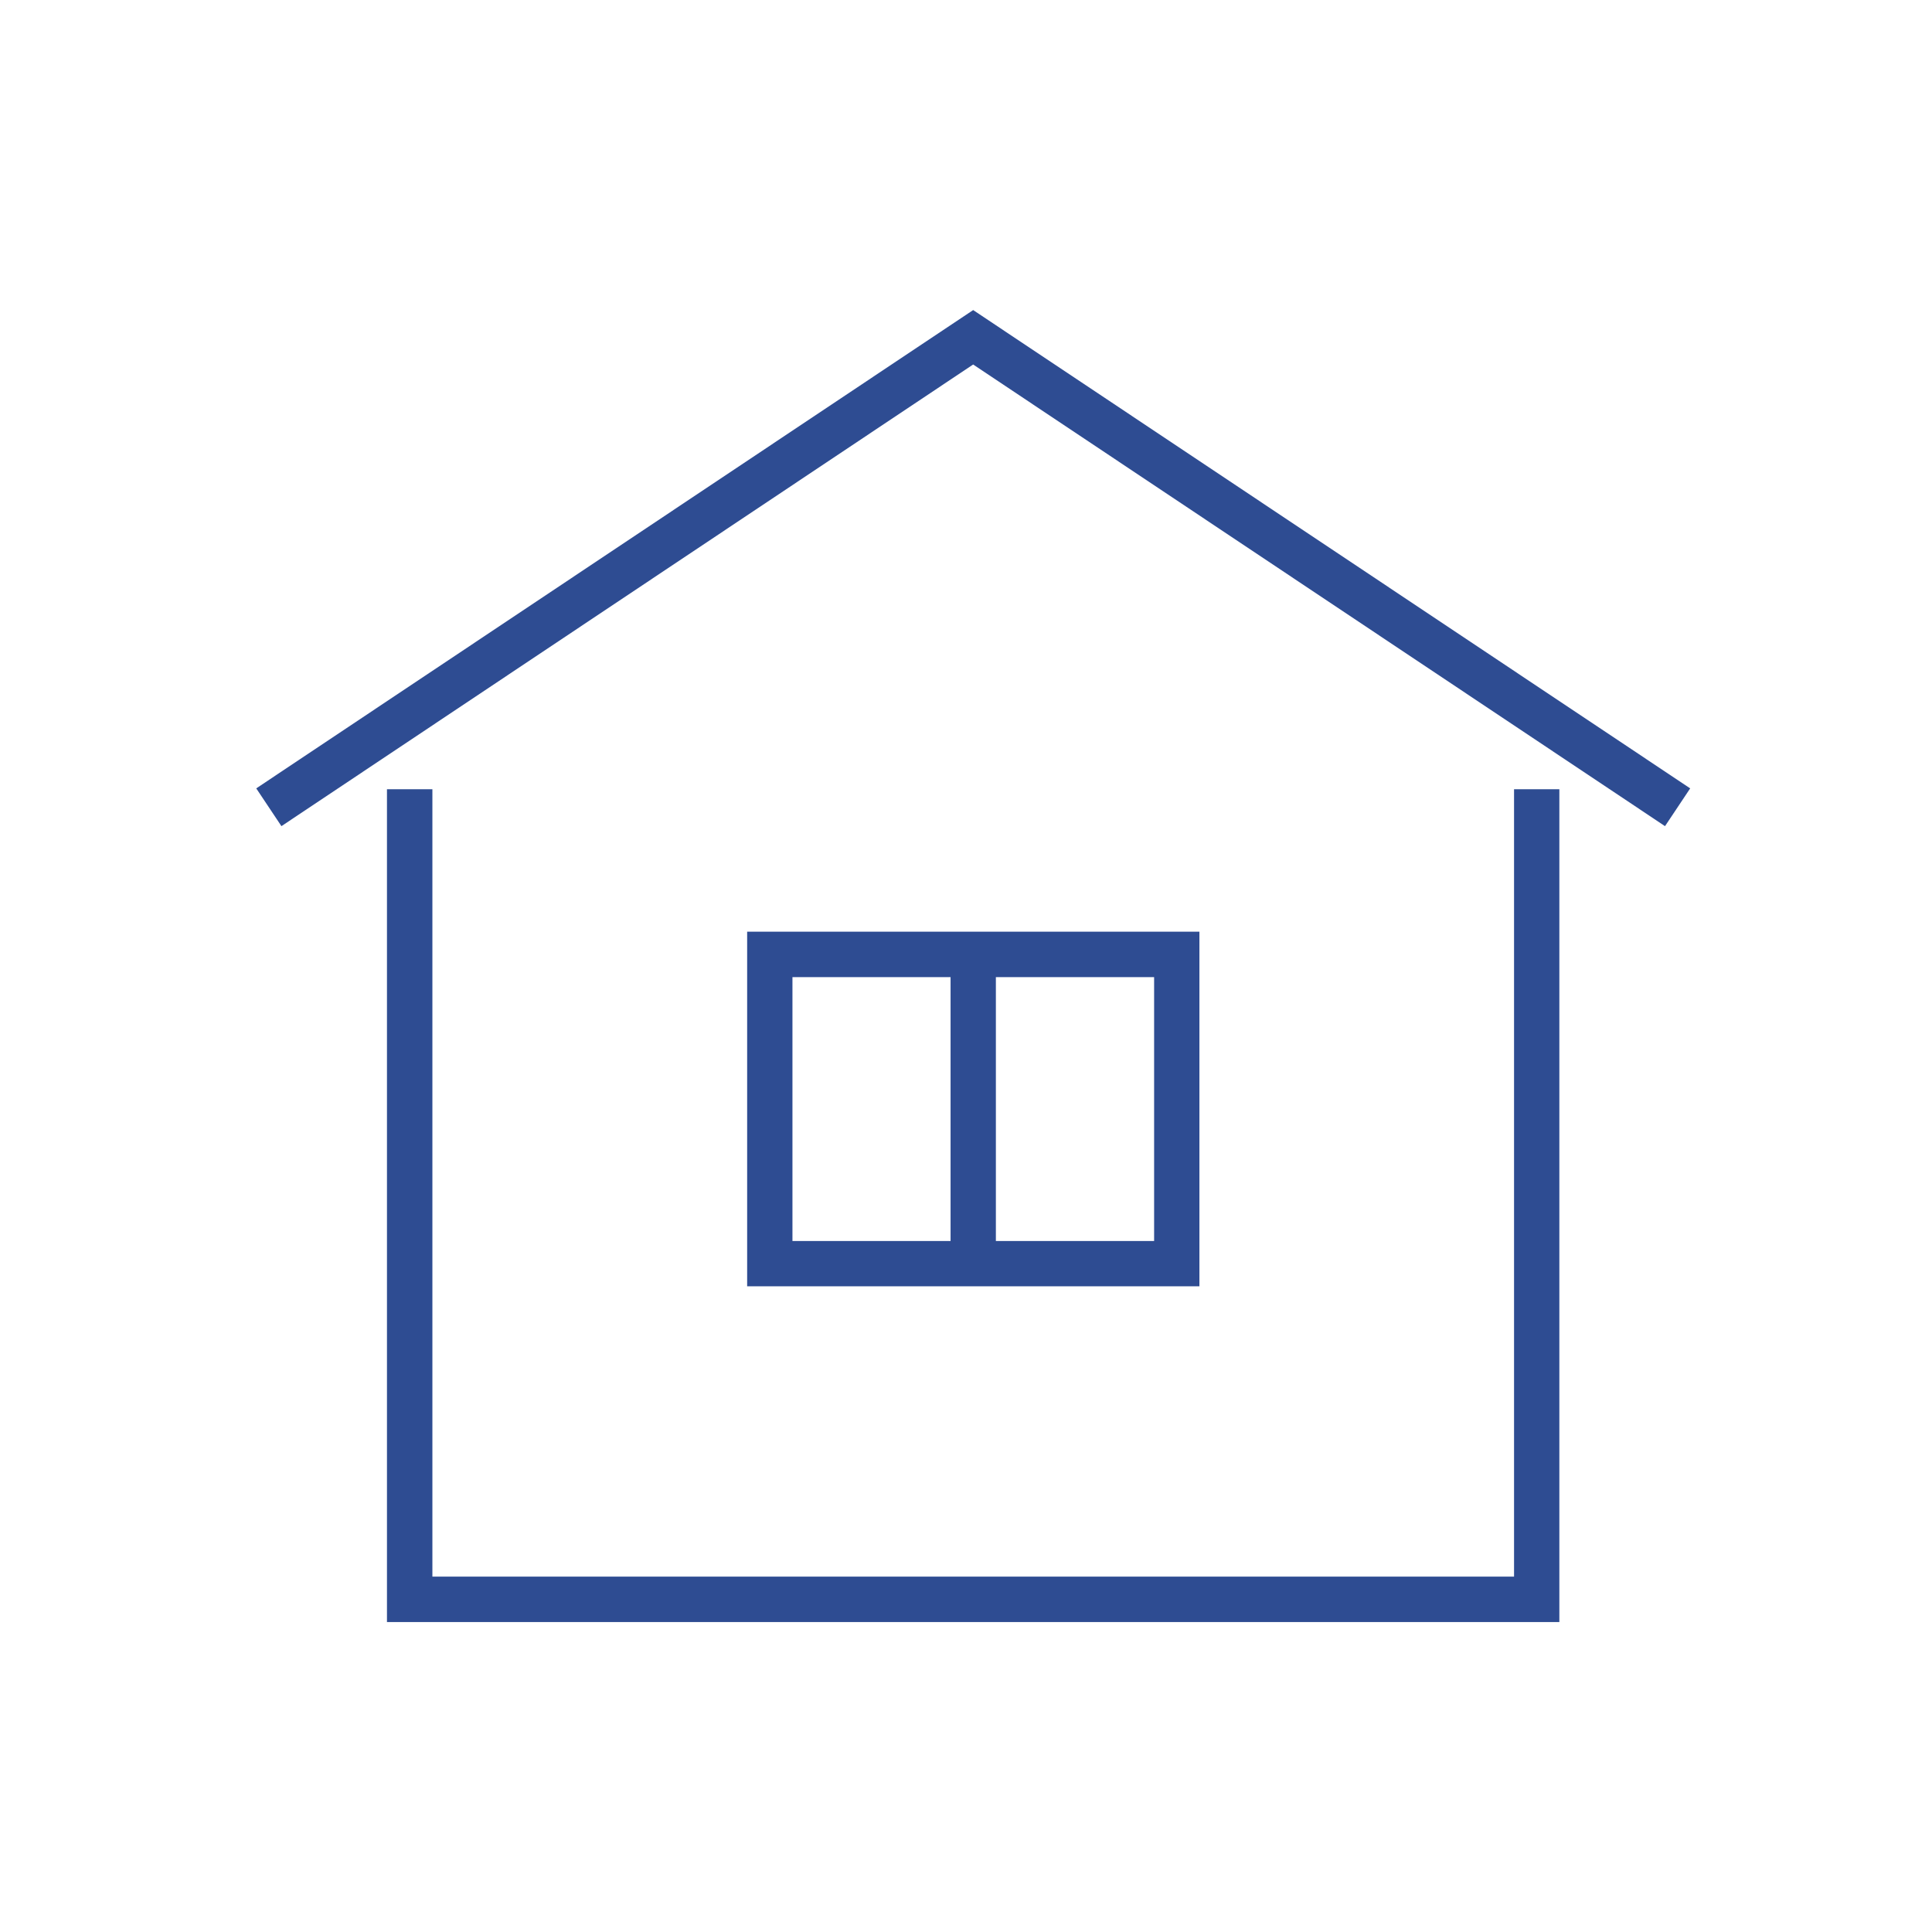 <svg id="_レイヤー_2" xmlns="http://www.w3.org/2000/svg" viewBox="0 0 156.52 156.52"><defs><style>.cls-1{fill:#2e4c92;stroke-width:0}</style></defs><g id="_レイヤー_"><path class="cls-1" d="M126.33 131.41H31.35V63.94h3.68v63.79h87.63V63.94h3.67v67.47z"/><path class="cls-1" d="M134.89 66.93l-56.05-37.4-56.04 37.4-2.04-3.06 58.08-38.75 58.09 38.75-2.04 3.06zm-37.72 37.28H60.53V75.48h36.64v28.73zm-32.97-3.67h29.3V79.16H64.2v21.38z"/><path class="cls-1" d="M77.01 77.32h3.67v25.06h-3.67z"/></g></svg>